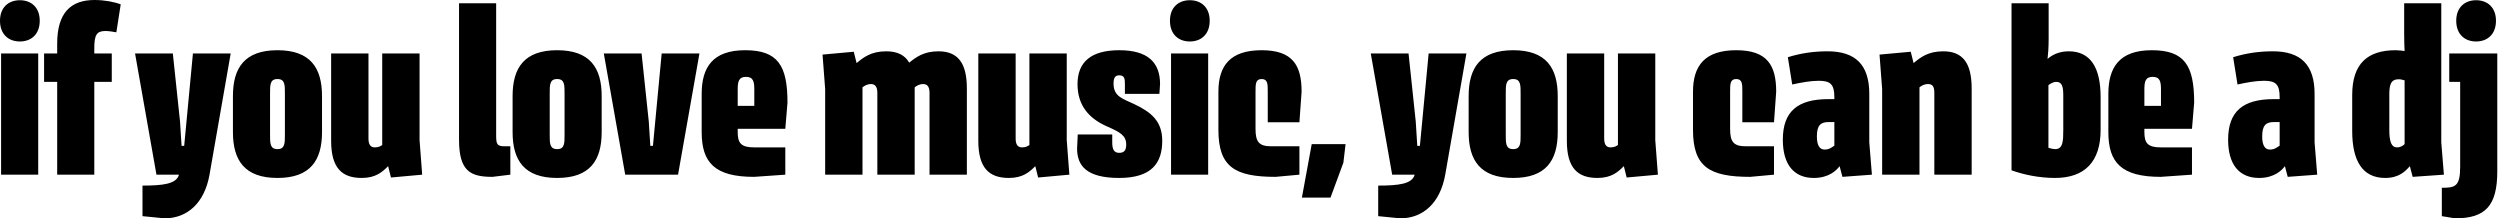 <?xml version="1.0"?>
<svg xmlns="http://www.w3.org/2000/svg" width="458" height="40" viewBox="0 0 458 40" fill="none">
<path d="M3.64 7.6C1.56 7.6 -1.09673e-05 6.28 -1.09673e-05 3.8C-1.09673e-05 1.36 1.56 0.04 3.64 0.04C5.72 0.04 7.28 1.36 7.28 3.8C7.28 6.28 5.72 7.6 3.64 7.6ZM0.2 9.8H7V32H0.2V9.8ZM8.076 9.8H10.476V8C10.476 2.4 12.916 -4.76837e-07 17.316 -4.76837e-07C19.156 -4.76837e-07 20.996 0.36 22.116 0.8L21.316 5.92C20.676 5.8 19.876 5.68 19.316 5.68C17.716 5.68 17.276 6.4 17.276 8.8V9.8H20.476V15H17.276V32H10.476V15H8.076V9.8ZM42.263 9.8L38.383 32C37.463 37.2 34.303 40 30.143 40L26.103 39.6V34C29.783 34 32.343 33.72 32.783 32H28.663L24.743 9.8H31.663L32.983 22.28L33.263 26.72H33.743L35.343 9.8H42.263ZM42.673 24.2V17.6C42.673 12.4 44.833 9.2 50.833 9.2C56.833 9.2 58.993 12.4 58.993 17.6V24.2C58.993 29.4 56.833 32.6 50.833 32.6C44.833 32.6 42.673 29.4 42.673 24.2ZM49.473 24.6C49.473 26.2 49.433 27.32 50.833 27.32C52.233 27.32 52.193 26.2 52.193 24.6V17.2C52.193 15.6 52.233 14.48 50.833 14.48C49.433 14.48 49.473 15.6 49.473 17.2V24.6ZM66.264 32.6C62.664 32.6 60.664 30.8 60.664 25.8V9.8H67.504V25.4C67.504 26.6 67.984 27 68.664 27C69.384 27 69.744 26.76 70.024 26.56V9.8H76.864V25.68L77.344 32L71.624 32.52L71.104 30.44C70.064 31.48 68.864 32.6 66.264 32.6ZM92.455 26.8H93.495V32L90.215 32.4C86.215 32.4 84.095 31.4 84.095 25.6V0.6H90.895V24.8C90.895 26.4 91.055 26.8 92.455 26.8ZM93.907 24.2V17.6C93.907 12.4 96.067 9.2 102.067 9.2C108.067 9.2 110.227 12.4 110.227 17.6V24.2C110.227 29.4 108.067 32.6 102.067 32.6C96.067 32.6 93.907 29.4 93.907 24.2ZM100.707 24.6C100.707 26.2 100.667 27.32 102.067 27.32C103.467 27.32 103.427 26.2 103.427 24.6V17.2C103.427 15.6 103.467 14.48 102.067 14.48C100.667 14.48 100.707 15.6 100.707 17.2V24.6ZM121.218 9.8H128.138L124.218 32H114.538L110.618 9.8H117.538L118.858 22.28L119.138 26.72H119.618L121.218 9.8ZM143.868 23.6H135.148V24.2C135.148 26.2 135.748 27 138.148 27H143.868V32L138.148 32.4C130.948 32.4 128.548 29.8 128.548 24.2V17.2C128.548 12.4 130.508 9.2 136.508 9.2C142.508 9.2 144.268 12 144.268 18.8L143.868 23.6ZM136.668 14.08C135.308 14.08 135.148 15 135.148 16.4V19.4H138.188V16.4C138.188 15 138.028 14.08 136.668 14.08ZM171.929 9.4C175.529 9.4 177.129 11.6 177.129 16.2V32H170.289V17C170.289 15.8 169.809 15.4 169.129 15.4C168.409 15.4 167.929 15.72 167.569 16V32H160.729V17C160.729 15.8 160.249 15.4 159.569 15.4C158.849 15.4 158.369 15.72 158.009 16V32H151.169V16.32L150.689 10L156.409 9.48L156.929 11.56C158.169 10.52 159.569 9.4 162.369 9.4C164.369 9.4 165.769 10.08 166.569 11.48C167.809 10.48 169.209 9.4 171.929 9.4ZM184.827 32.6C181.227 32.6 179.227 30.8 179.227 25.8V9.8H186.067V25.4C186.067 26.6 186.547 27 187.227 27C187.947 27 188.307 26.76 188.587 26.56V9.8H195.427V25.68L195.907 32L190.187 32.52L189.667 30.44C188.627 31.48 187.427 32.6 184.827 32.6ZM205.042 9.2C210.242 9.2 212.522 11.4 212.522 15.4L212.402 17.2H206.082V15.4C206.082 14.4 206.002 13.8 205.042 13.8C204.322 13.8 204.002 14.2 204.002 15.32C204.002 17.68 205.682 18.08 207.722 19.04C210.962 20.56 212.922 22.24 212.922 25.8C212.922 29.8 211.042 32.6 205.042 32.6C199.042 32.6 197.322 30.36 197.322 27.2L197.442 24.64H203.762V26.08C203.762 27.36 204.082 28 205.042 28C205.922 28 206.322 27.56 206.322 26.48C206.322 24.8 205.162 24.2 202.802 23.16C199.442 21.68 197.402 19.28 197.402 15.4C197.402 11.4 199.842 9.2 205.042 9.2ZM217.976 7.6C215.896 7.6 214.336 6.28 214.336 3.8C214.336 1.36 215.896 0.04 217.976 0.04C220.056 0.04 221.616 1.36 221.616 3.8C221.616 6.28 220.056 7.6 217.976 7.6ZM214.536 9.8H221.336V32H214.536V9.8ZM231.132 9.2C236.852 9.2 238.452 12 238.452 16.8L238.052 22.4H232.252V16.8C232.252 15.4 232.252 14.48 231.132 14.48C230.012 14.48 230.012 15.4 230.012 16.8V23.6C230.012 26 230.652 26.8 232.892 26.8H238.052V32L233.692 32.4C226.252 32.4 223.212 30.6 223.212 23.8V16.8C223.212 12 225.412 9.2 231.132 9.2ZM238.508 36.2L240.308 26.4H246.508L246.108 29.8L243.748 36.2H238.508ZM268.646 9.8L264.766 32C263.846 37.2 260.686 40 256.526 40L252.486 39.6V34C256.166 34 258.726 33.72 259.166 32H255.046L251.126 9.8H258.046L259.366 22.28L259.646 26.72H260.126L261.726 9.8H268.646ZM269.056 24.2V17.6C269.056 12.4 271.216 9.2 277.216 9.2C283.216 9.2 285.376 12.4 285.376 17.6V24.2C285.376 29.4 283.216 32.6 277.216 32.6C271.216 32.6 269.056 29.4 269.056 24.2ZM275.856 24.6C275.856 26.2 275.816 27.32 277.216 27.32C278.616 27.32 278.576 26.2 278.576 24.6V17.2C278.576 15.6 278.616 14.48 277.216 14.48C275.816 14.48 275.856 15.6 275.856 17.2V24.6ZM292.647 32.6C289.047 32.6 287.047 30.8 287.047 25.8V9.8H293.887V25.4C293.887 26.6 294.367 27 295.047 27C295.767 27 296.127 26.76 296.407 26.56V9.8H303.247V25.68L303.727 32L298.007 32.52L297.487 30.44C296.447 31.48 295.247 32.6 292.647 32.6ZM318.077 9.2C323.797 9.2 325.397 12 325.397 16.8L324.997 22.4H319.197V16.8C319.197 15.4 319.197 14.48 318.077 14.48C316.957 14.48 316.957 15.4 316.957 16.8V23.6C316.957 26 317.597 26.8 319.837 26.8H324.997V32L320.637 32.4C313.197 32.4 310.157 30.6 310.157 23.8V16.8C310.157 12 312.357 9.2 318.077 9.2ZM337.014 30.44C336.494 31.16 335.094 32.6 332.294 32.6C328.694 32.6 326.614 30.2 326.614 25.6C326.614 20.4 329.334 18.16 334.974 18.16H336.054V17.8C336.054 15.4 335.294 14.8 333.174 14.8C331.694 14.8 329.974 15.12 328.334 15.48L327.534 10.48C329.974 9.72 332.334 9.4 334.814 9.4C339.894 9.4 342.454 11.84 342.454 17.2V26.08L342.934 32L337.534 32.4L337.014 30.44ZM335.014 22.36C333.534 22.36 332.854 22.96 332.854 25C332.854 26.64 333.374 27.4 334.254 27.4C335.134 27.4 335.574 27 336.054 26.68V22.36H335.014ZM356.009 9.4C359.609 9.4 361.209 11.6 361.209 16.2V32H354.369V17C354.369 15.8 354.009 15.4 353.209 15.4C352.489 15.4 352.009 15.72 351.649 16V32H344.809V16.32L344.329 10L350.049 9.48L350.569 11.56C351.809 10.52 353.209 9.4 356.009 9.4ZM368.512 31.2V0.6H375.312V7C375.312 8.72 375.232 9.68 375.112 10.8C375.832 10.16 377.072 9.4 378.992 9.4C382.992 9.4 384.832 12.4 384.832 17.8V23.8C384.832 29.6 381.952 32.6 376.472 32.6C373.592 32.6 370.712 32 368.512 31.2ZM377.992 23.8V17.4C377.992 15.8 377.712 15 376.712 15C376.112 15 375.592 15.36 375.272 15.6V27.08C375.832 27.24 376.192 27.32 376.512 27.32C377.952 27.32 377.992 25.8 377.992 23.8ZM401.571 23.6H392.851V24.2C392.851 26.2 393.451 27 395.851 27H401.571V32L395.851 32.4C388.651 32.4 386.251 29.8 386.251 24.2V17.2C386.251 12.4 388.211 9.2 394.211 9.2C400.211 9.2 401.971 12 401.971 18.8L401.571 23.6ZM394.371 14.08C393.011 14.08 392.851 15 392.851 16.4V19.4H395.891V16.4C395.891 15 395.731 14.08 394.371 14.08ZM418.592 30.44C418.072 31.16 416.672 32.6 413.872 32.6C410.272 32.6 408.192 30.2 408.192 25.6C408.192 20.4 410.912 18.16 416.552 18.16H417.632V17.8C417.632 15.4 416.872 14.8 414.752 14.8C413.272 14.8 411.552 15.12 409.912 15.48L409.112 10.48C411.552 9.72 413.912 9.4 416.392 9.4C421.472 9.4 424.032 11.84 424.032 17.2V26.08L424.512 32L419.112 32.4L418.592 30.44ZM416.592 22.36C415.112 22.36 414.432 22.96 414.432 25C414.432 26.64 414.952 27.4 415.832 27.4C416.712 27.4 417.152 27 417.632 26.68V22.36H416.592ZM447.243 26.08L447.723 32L442.003 32.4L441.483 30.44C440.643 31.4 439.483 32.6 436.963 32.6C432.763 32.6 430.923 29.4 430.923 24V17.4C430.923 11.6 433.803 9.2 438.883 9.2C439.083 9.2 440.283 9.28 440.523 9.36C440.483 8.64 440.443 7.52 440.443 6V0.6H447.243V26.08ZM440.523 26.4V14.72C440.243 14.64 439.803 14.52 439.443 14.52C438.003 14.52 437.723 15.52 437.723 17.32V23.8C437.723 26 438.123 27 439.123 27C439.803 27 440.243 26.68 440.523 26.4ZM453.622 7.6C451.542 7.6 449.982 6.28 449.982 3.8C449.982 1.36 451.542 0.04 453.622 0.04C455.702 0.04 457.262 1.36 457.262 3.8C457.262 6.28 455.702 7.6 453.622 7.6ZM447.342 39.6V34.4C449.742 34.4 450.702 34.2 450.702 30.6V15H448.702V9.8H457.502V31.4C457.502 37.68 455.342 40 449.782 40L447.342 39.6Z" fill="black"/>
</svg>
